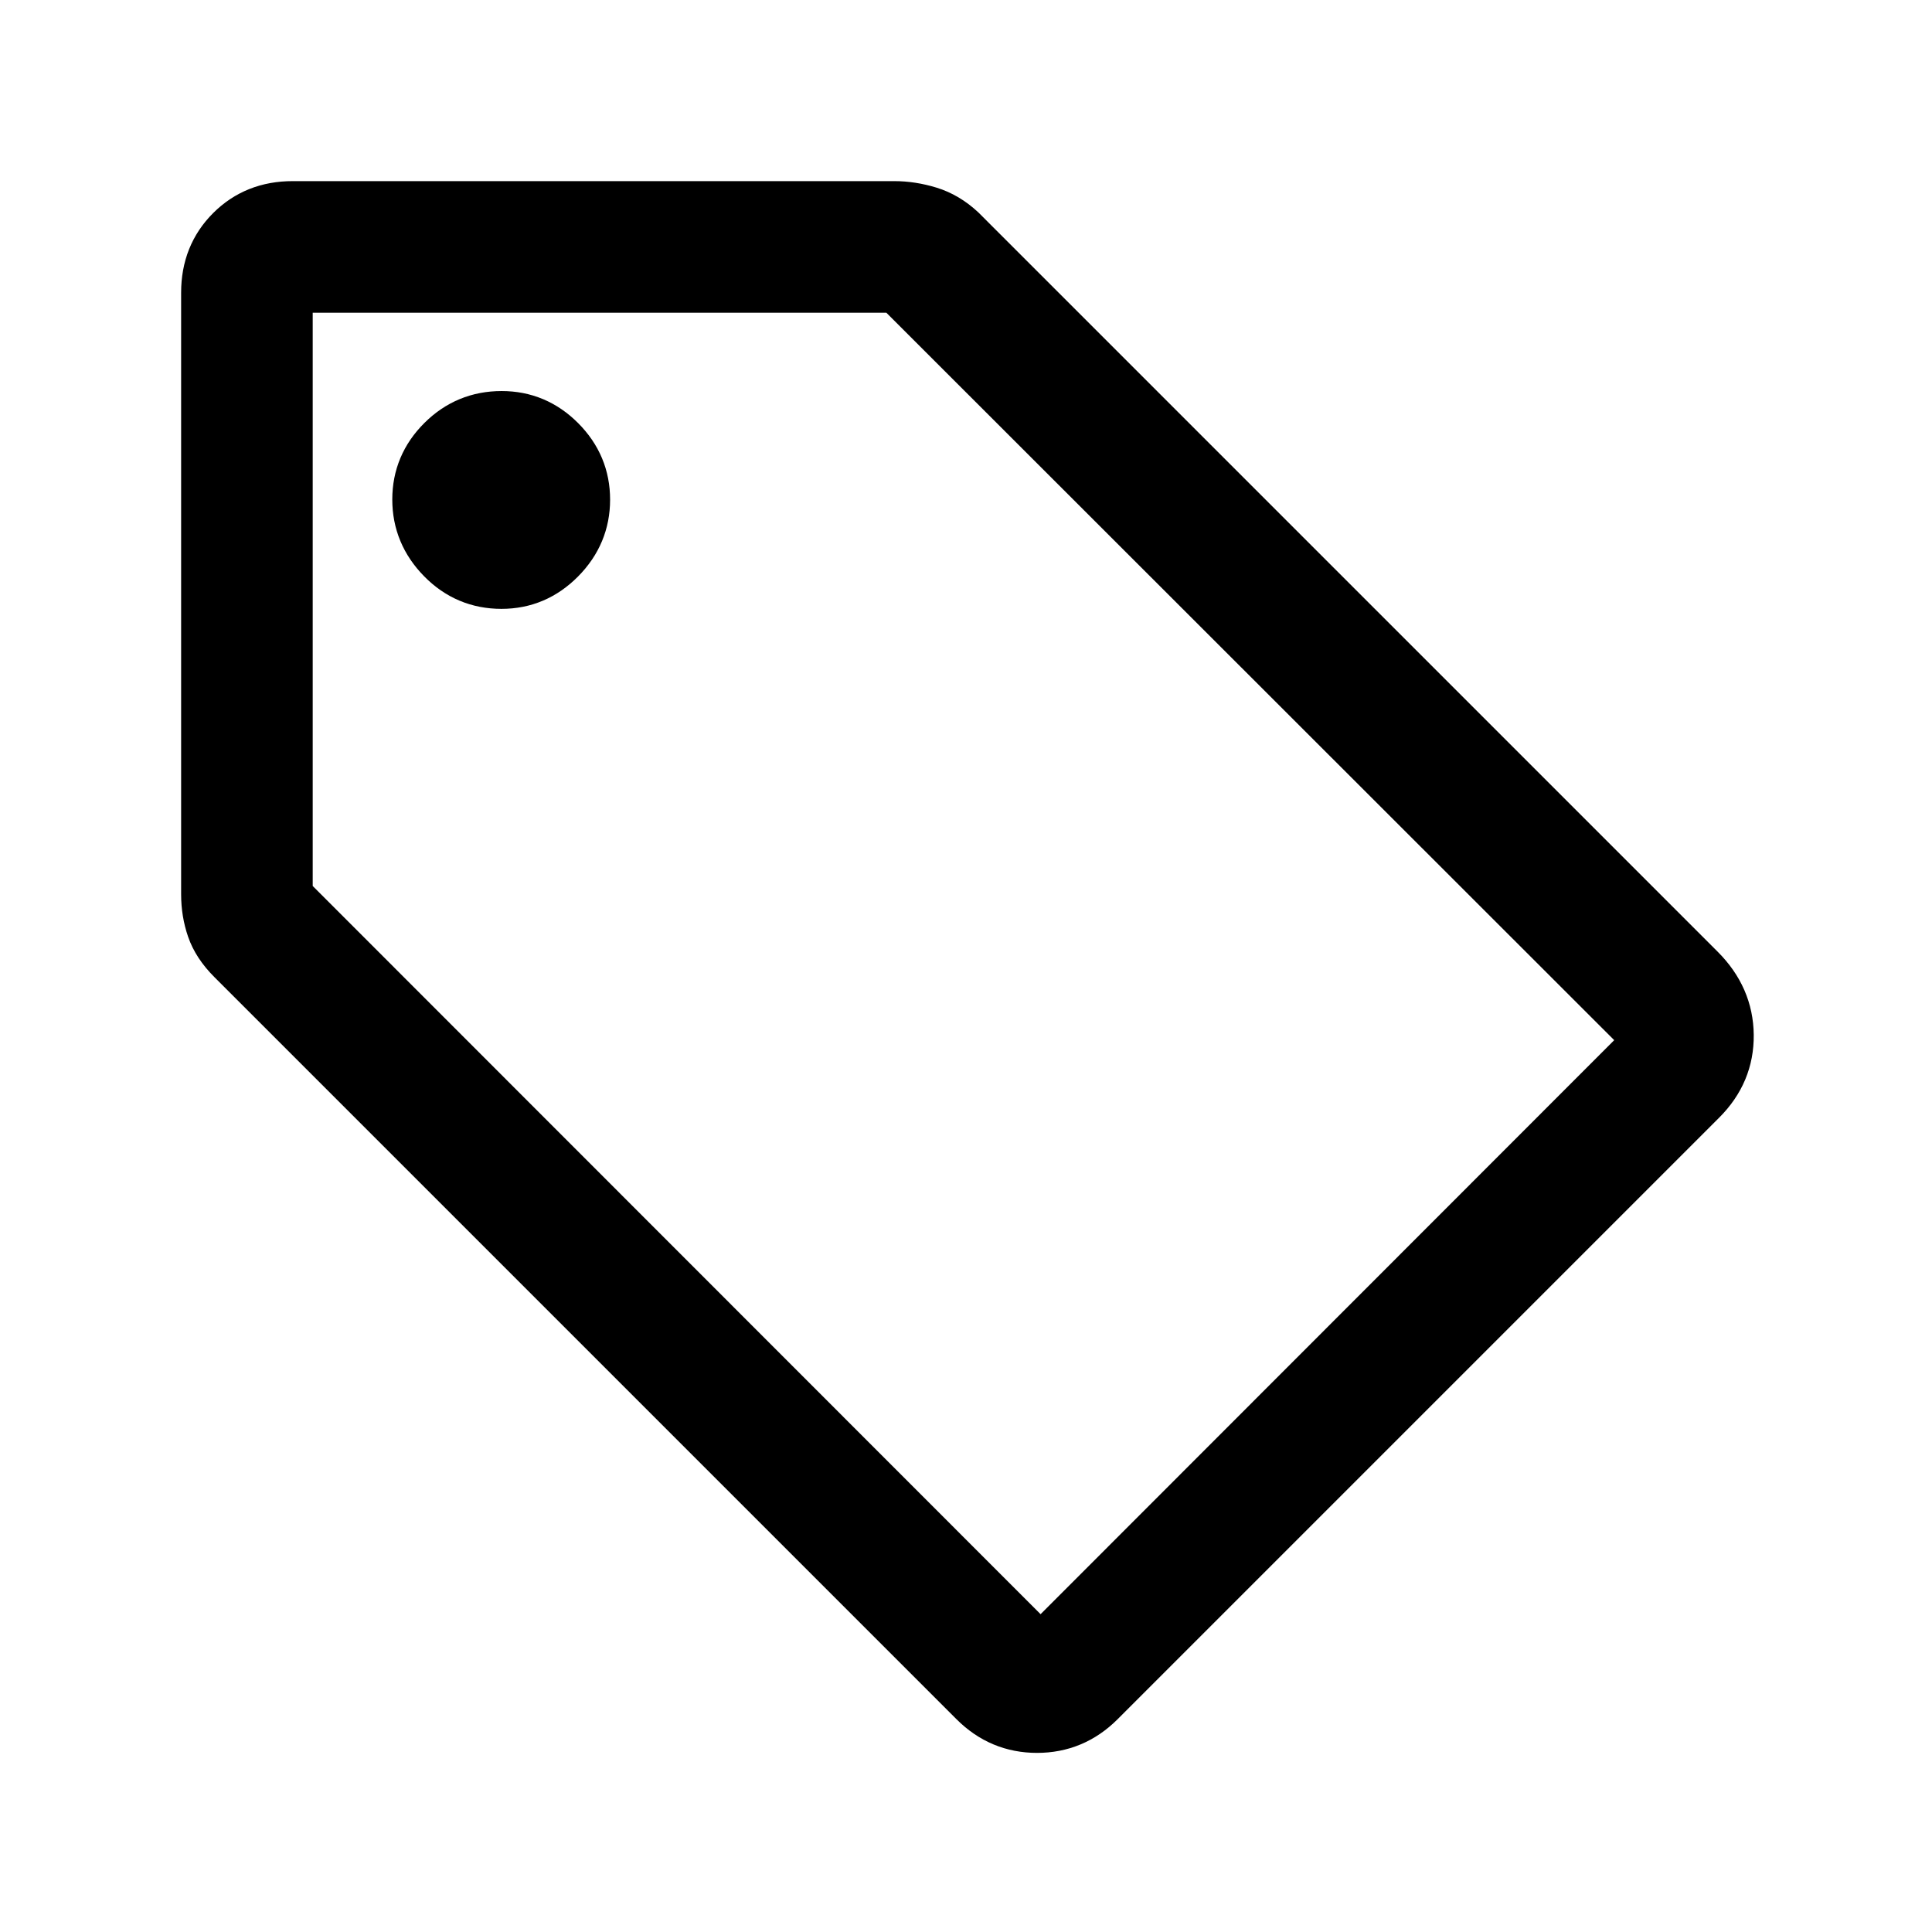 <svg xmlns="http://www.w3.org/2000/svg" viewBox="0 -960 960 960"><path stroke="#000" stroke-width="20" d="M548.23-112.77q-13.803 13.769-32.939 13.769-19.137 0-32.906-13.769L113.54-481.616q-7.692-7.692-10.616-16.163t-2.923-17.836v-299q0-19.461 12.962-32.422 12.961-12.962 32.422-12.962h299q8.922 0 18.033 2.795 9.11 2.795 16.812 9.974l367.23 367.231q14.769 14.769 14.962 34.307T847.23-411.77zm-31.171-31L816.23-443.154 444.557-814.615H145.385v299zM249.186-667.462q17.968 0 30.968-13.147t13-31.115-12.955-30.968-30.923-12.999q-18.352 0-31.352 12.954t-13 30.923q0 17.968 12.955 31.16t31.307 13.192ZM145.385-814.615Z"/></svg>